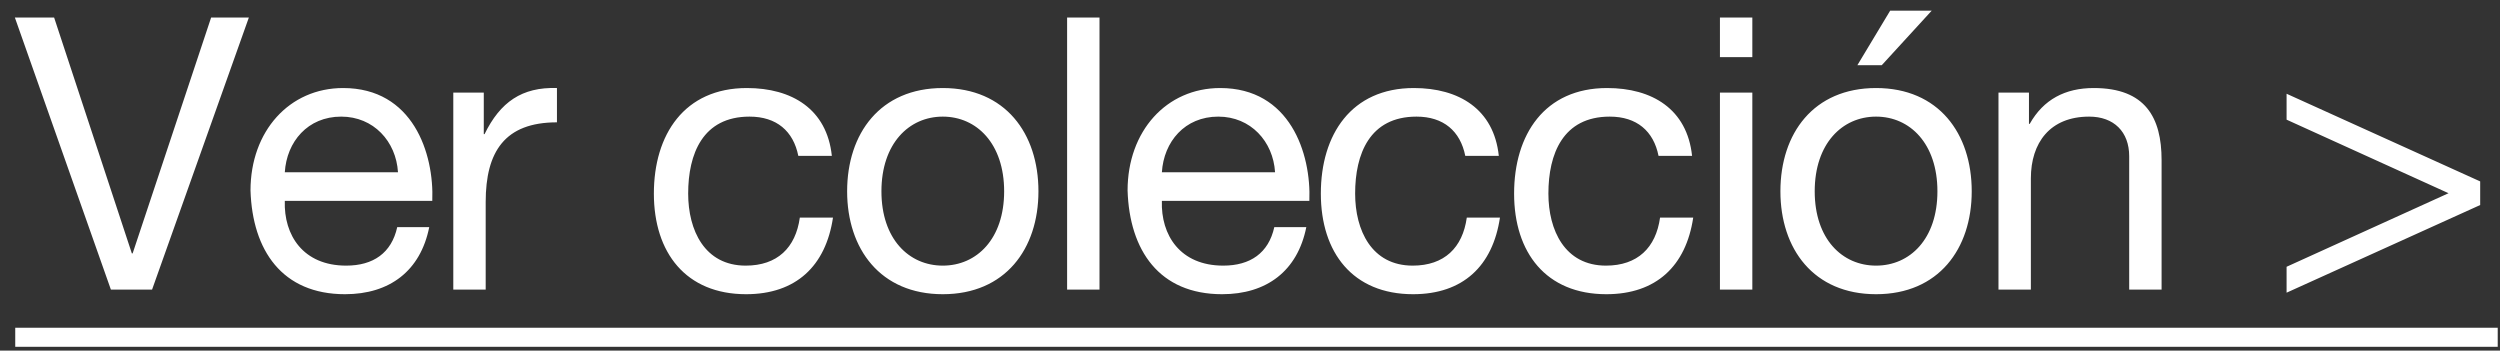 <svg width="164" height="23" viewBox="0 0 164 23" fill="none" xmlns="http://www.w3.org/2000/svg">
<rect x="0" y="0" width="164" height="23" fill="#333333" stroke="none"/>
<path d="M16.325 1.15L9.975 19H7.275L0.975 1.15H3.55L8.65 16.625H8.7L13.85 1.15H16.325ZM18.683 11.3H26.108C25.983 9.275 24.508 7.65 22.383 7.65C20.183 7.65 18.808 9.3 18.683 11.3ZM26.058 14.9H28.158C27.583 17.775 25.558 19.3 22.633 19.3C18.508 19.3 16.558 16.425 16.433 12.5C16.433 8.6 18.983 5.775 22.508 5.775C27.083 5.775 28.483 10.05 28.358 13.175H18.683C18.608 15.425 19.883 17.425 22.708 17.425C24.483 17.425 25.683 16.6 26.058 14.9ZM29.736 19V6.075H31.736V8.8H31.786C32.811 6.7 34.236 5.7 36.536 5.775V8.025C33.111 8.025 31.861 9.95 31.861 13.25V19H29.736ZM54.569 10.225H52.369C52.044 8.6 50.944 7.65 49.169 7.65C46.094 7.65 45.144 10.1 45.144 12.7C45.144 15.1 46.219 17.425 48.919 17.425C50.994 17.425 52.194 16.25 52.469 14.275H54.644C54.169 17.45 52.219 19.3 48.944 19.3C44.994 19.3 42.894 16.575 42.894 12.7C42.894 8.825 44.894 5.775 48.994 5.775C51.944 5.775 54.244 7.15 54.569 10.225ZM57.822 12.55C57.822 15.675 59.622 17.425 61.847 17.425C64.072 17.425 65.872 15.675 65.872 12.55C65.872 9.425 64.072 7.65 61.847 7.65C59.622 7.65 57.822 9.425 57.822 12.55ZM55.572 12.55C55.572 8.75 57.747 5.775 61.847 5.775C65.947 5.775 68.122 8.75 68.122 12.55C68.122 16.325 65.947 19.3 61.847 19.3C57.747 19.3 55.572 16.325 55.572 12.55ZM70.002 19V1.15H72.127V19H70.002ZM76.219 11.3H83.644C83.519 9.275 82.044 7.65 79.919 7.65C77.719 7.65 76.344 9.3 76.219 11.3ZM83.594 14.9H85.694C85.119 17.775 83.094 19.3 80.169 19.3C76.044 19.3 74.094 16.425 73.969 12.5C73.969 8.6 76.519 5.775 80.044 5.775C84.619 5.775 86.019 10.05 85.894 13.175H76.219C76.144 15.425 77.419 17.425 80.244 17.425C82.019 17.425 83.219 16.6 83.594 14.9ZM98.322 10.225H96.122C95.797 8.6 94.697 7.65 92.922 7.65C89.847 7.65 88.897 10.1 88.897 12.7C88.897 15.1 89.972 17.425 92.672 17.425C94.747 17.425 95.947 16.25 96.222 14.275H98.397C97.922 17.45 95.972 19.3 92.697 19.3C88.747 19.3 86.647 16.575 86.647 12.7C86.647 8.825 88.647 5.775 92.747 5.775C95.697 5.775 97.997 7.15 98.322 10.225ZM111 10.225H108.8C108.475 8.6 107.375 7.65 105.6 7.65C102.525 7.65 101.575 10.1 101.575 12.7C101.575 15.1 102.65 17.425 105.35 17.425C107.425 17.425 108.625 16.25 108.9 14.275H111.075C110.6 17.45 108.65 19.3 105.375 19.3C101.425 19.3 99.325 16.575 99.325 12.7C99.325 8.825 101.325 5.775 105.425 5.775C108.375 5.775 110.675 7.15 111 10.225ZM114.953 1.15V3.75H112.828V1.15H114.953ZM112.828 19V6.075H114.953V19H112.828ZM119.045 12.55C119.045 15.675 120.845 17.425 123.07 17.425C125.295 17.425 127.095 15.675 127.095 12.55C127.095 9.425 125.295 7.65 123.07 7.65C120.845 7.65 119.045 9.425 119.045 12.55ZM116.795 12.55C116.795 8.75 118.97 5.775 123.07 5.775C127.17 5.775 129.345 8.75 129.345 12.55C129.345 16.325 127.17 19.3 123.07 19.3C118.97 19.3 116.795 16.325 116.795 12.55ZM121.845 4.275L123.995 0.7H126.72L123.445 4.275H121.845ZM131.1 19V6.075H133.1V8.125H133.15C134.05 6.525 135.475 5.775 137.35 5.775C140.75 5.775 141.8 7.725 141.8 10.5V19H139.675V10.25C139.675 8.65 138.675 7.65 137.05 7.65C134.475 7.65 133.225 9.375 133.225 11.7V19H131.1ZM150 19.2V17.5L160.625 12.675L150 7.85V6.15L162.7 11.9V13.45L150 19.2Z" fill="white"/>
<path d="M1 21.5H163.85V22.75H1V21.5Z" fill="white"/>
</svg>
